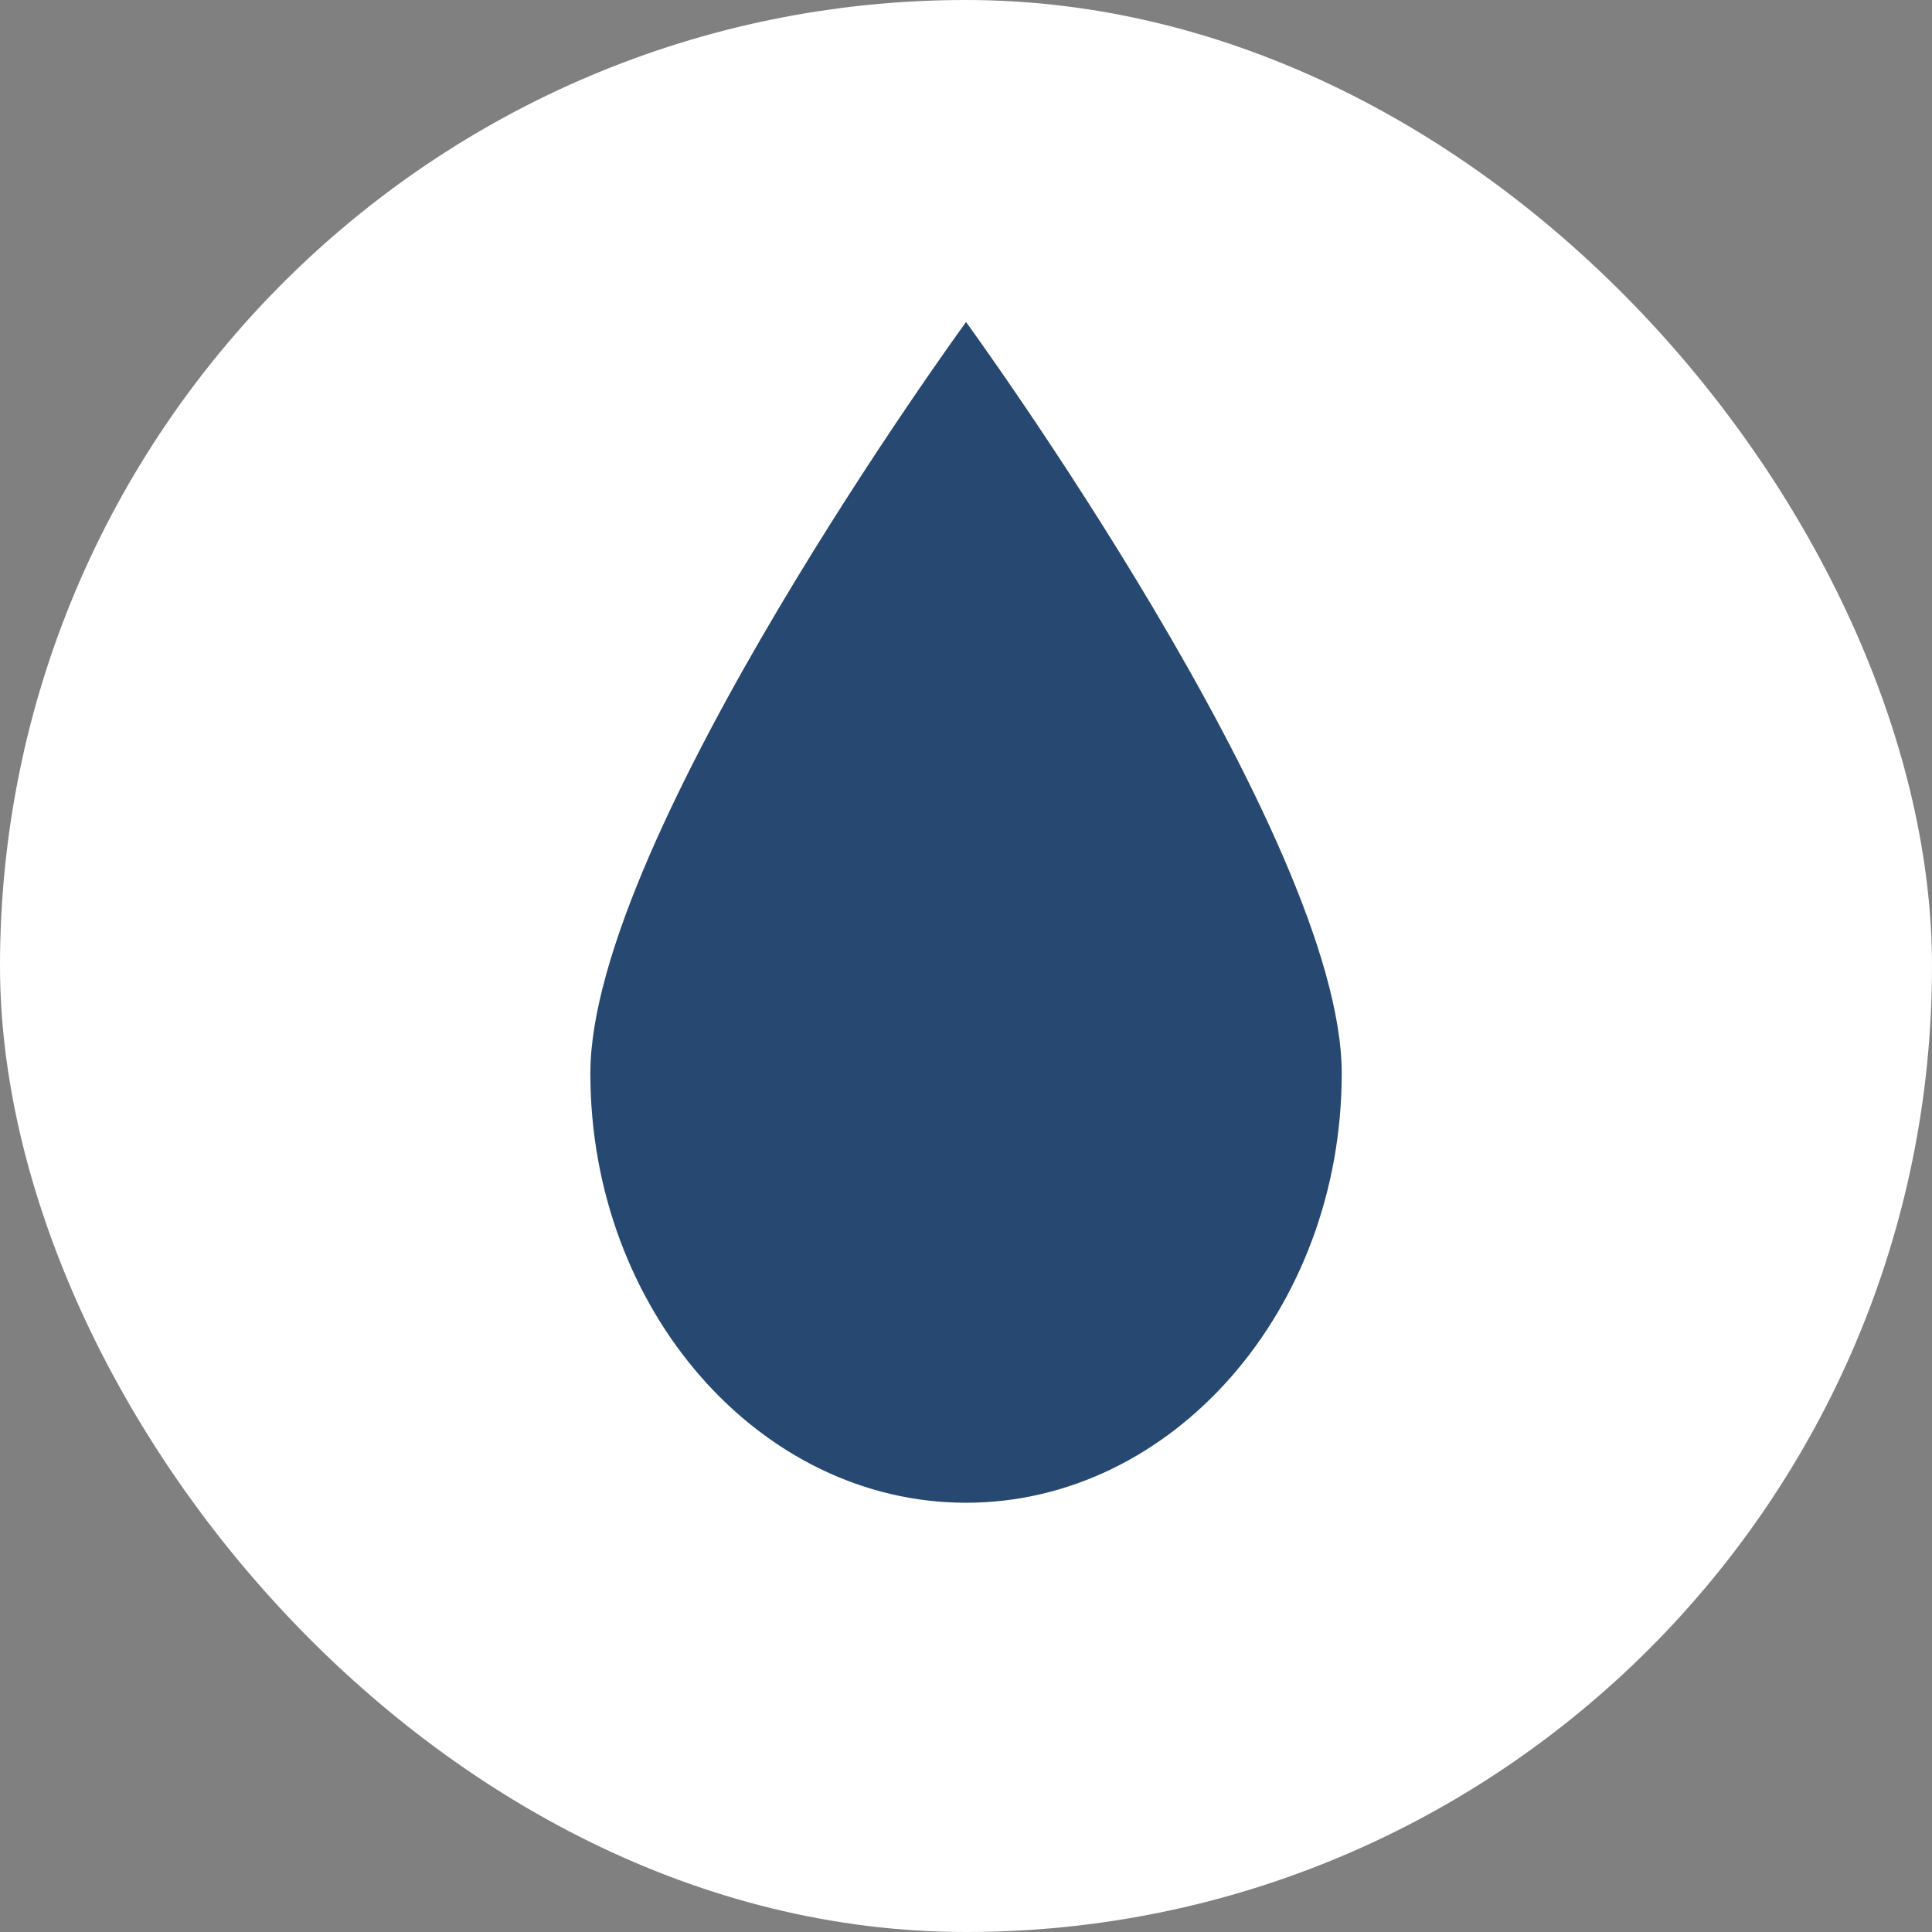 <svg width="44" height="44" viewBox="0 0 44 44" fill="none" xmlns="http://www.w3.org/2000/svg">
<rect x="0" y="0" width="44" height="44" fill="#808080" stroke="none"/>
<g clip-path="url(#clip0_456_2198)">
<path d="M0 0H44V44H0V0Z" fill="#FFFFFF"/>
<path d="M30.557 24.445C30.557 29.823 26.707 34.224 22.001 34.224C17.295 34.224 13.445 29.823 13.445 24.445C13.445 19.068 22.001 7.334 22.001 7.334C22.001 7.334 30.557 19.068 30.557 24.445Z" fill="#274870"/>
</g>
<defs>
<clipPath id="clip0_456_2198">
<rect width="44" height="44" rx="22" fill="white"/>
</clipPath>
</defs>
</svg>
